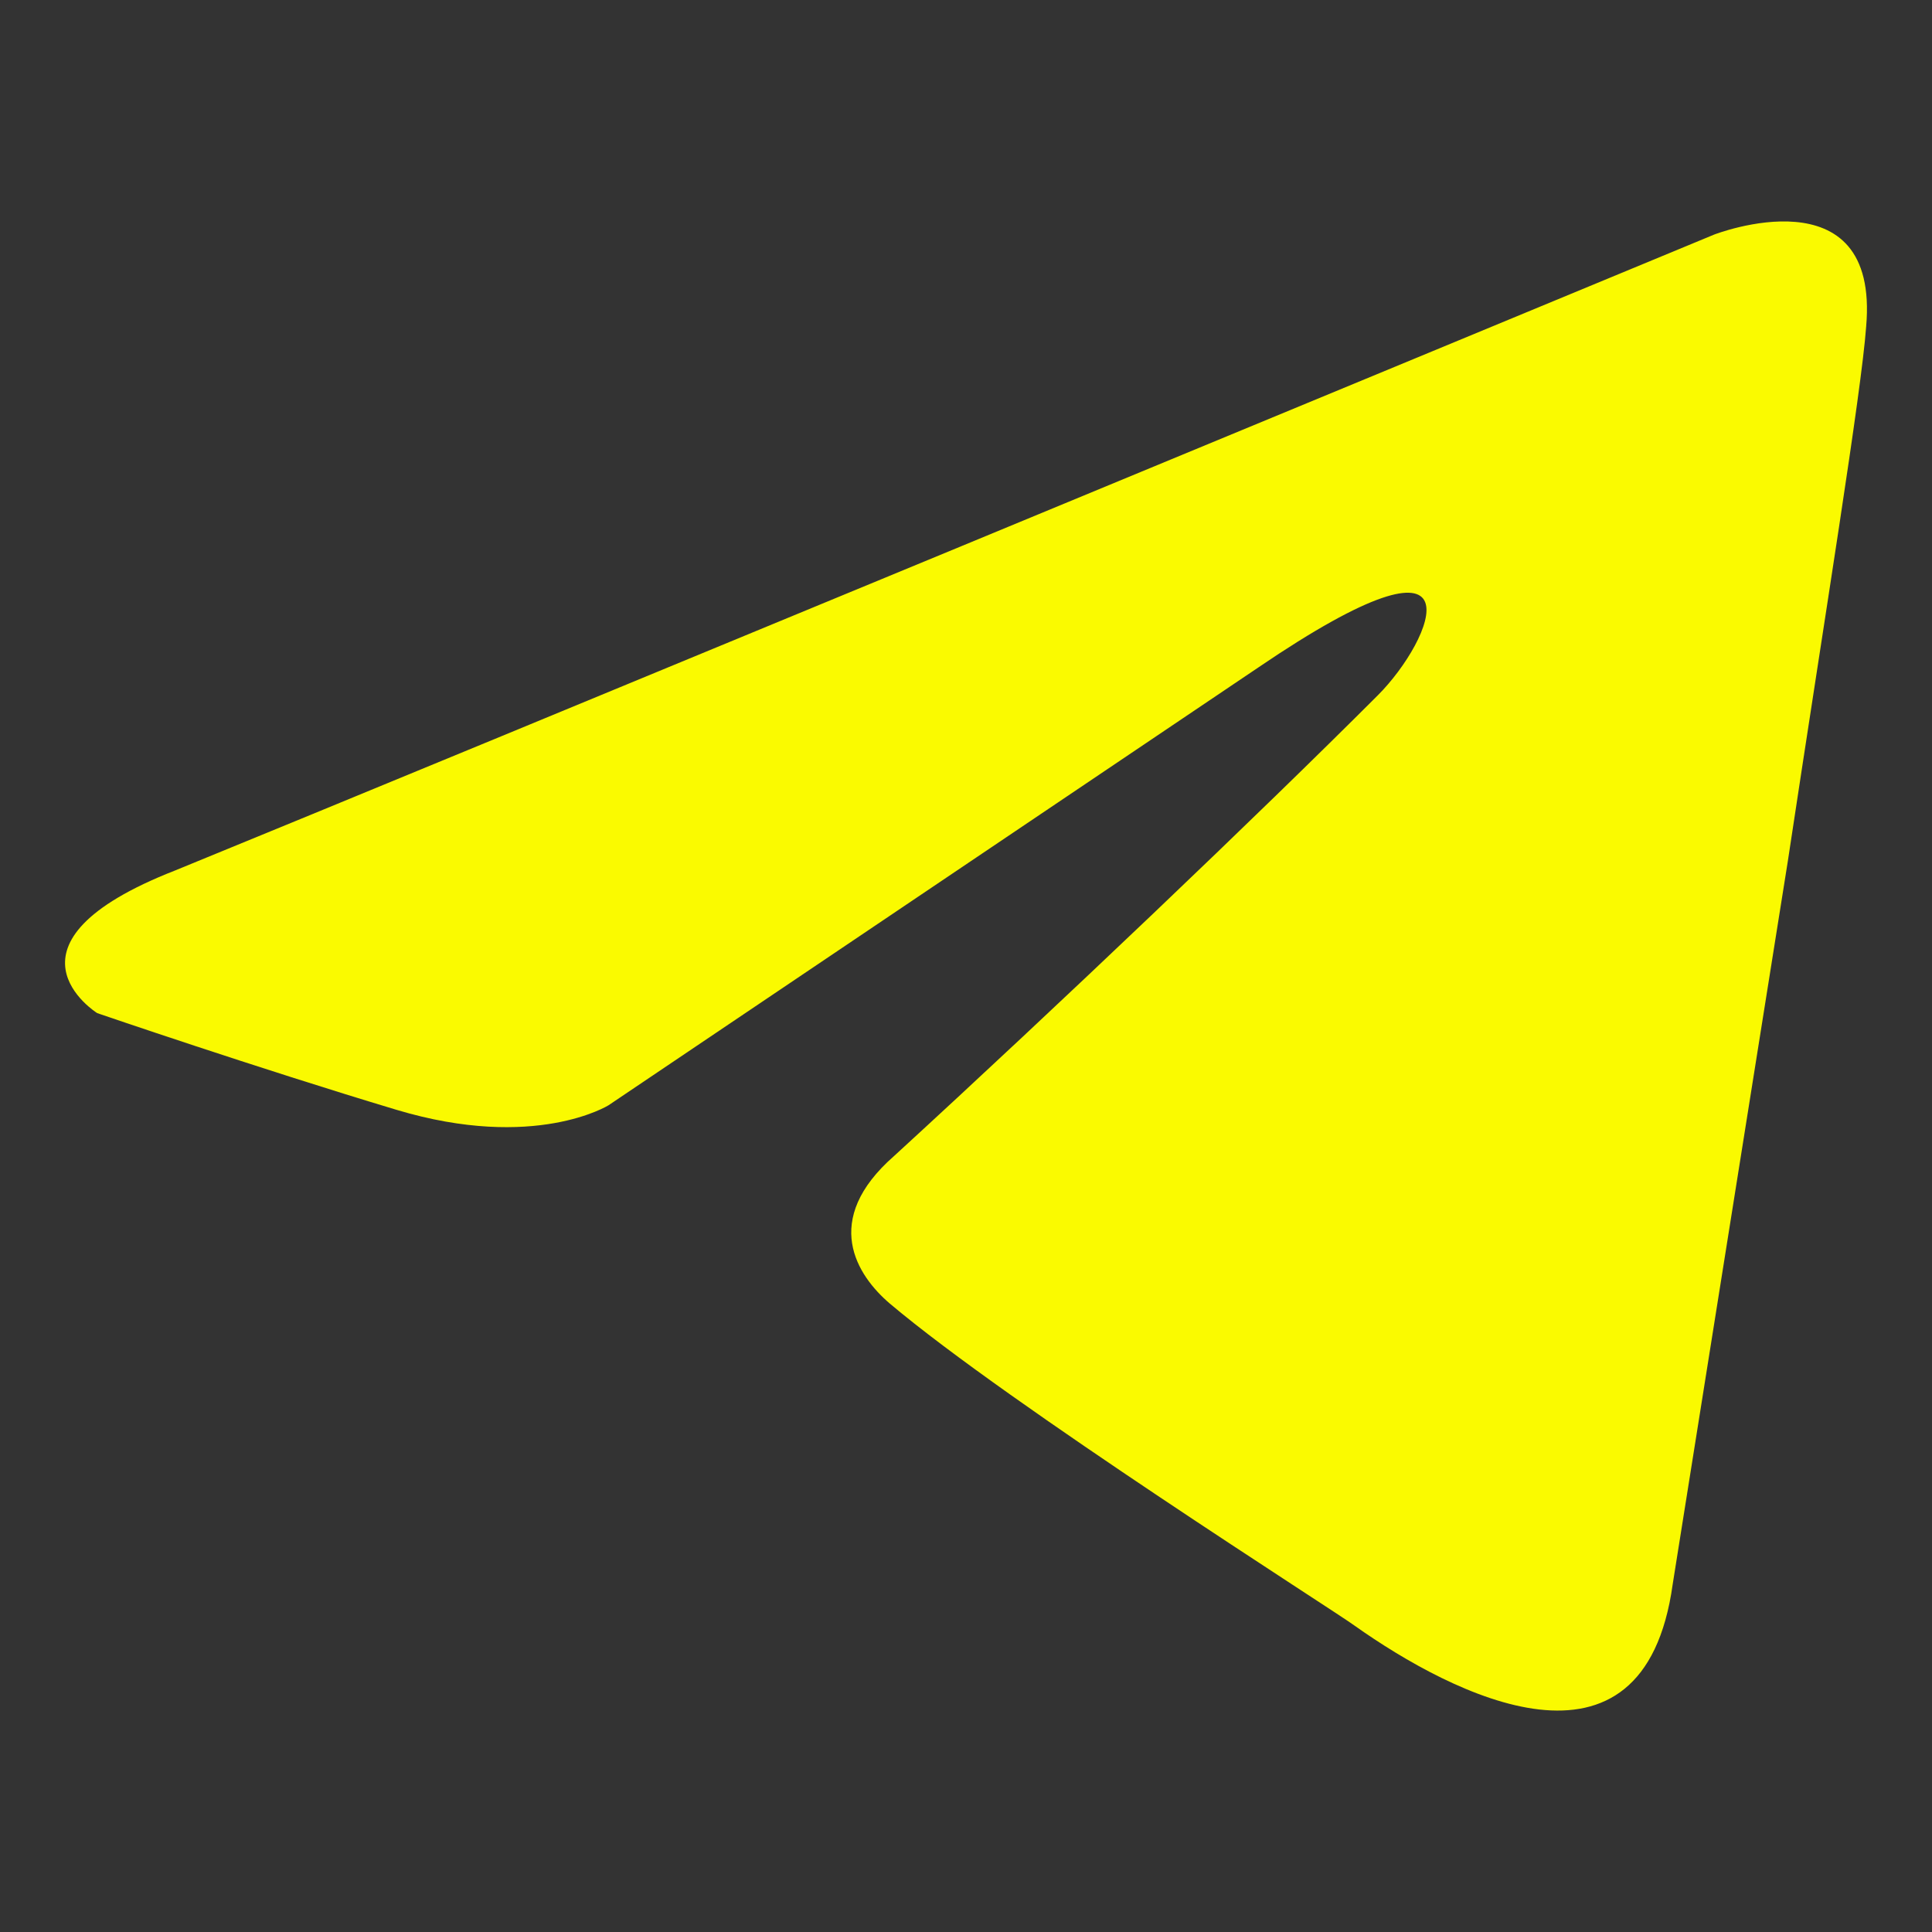 <?xml version="1.0" ?>

<!-- Uploaded to: SVG Repo, www.svgrepo.com, Generator: SVG Repo Mixer Tools -->
<svg width="800px" height="800px" viewBox="0 0 100 100" version="1.1" xml:space="preserve" xmlns="http://www.w3.org/2000/svg" xmlns:xlink="http://www.w3.org/1999/xlink">

<rect x="0" y="0" width="100" height="100" fill="#333333" stroke="none"/>

<style type="text/css">
	.st0{fill:#fafa00;}
</style>
<g id="Layer_2">
<g>
<path class="st0" d="M88.723,12.142C76.419,17.238,23.661,39.091,9.084,45.047c-9.776,3.815-4.053,7.392-4.053,7.392    s8.345,2.861,15.499,5.007c7.153,2.146,10.968-0.238,10.968-0.238l33.62-22.652c11.922-8.107,9.061-1.431,6.199,1.431    c-6.199,6.2-16.452,15.975-25.036,23.844c-3.815,3.338-1.908,6.199-0.238,7.63c6.199,5.246,23.129,15.976,24.082,16.691    c5.037,3.566,14.945,8.699,16.452-2.146c0,0,5.961-37.435,5.961-37.435c1.908-12.637,3.815-24.321,4.053-27.659    C97.307,8.804,88.723,12.142,88.723,12.142z"/>
</g>
</g>
</svg>